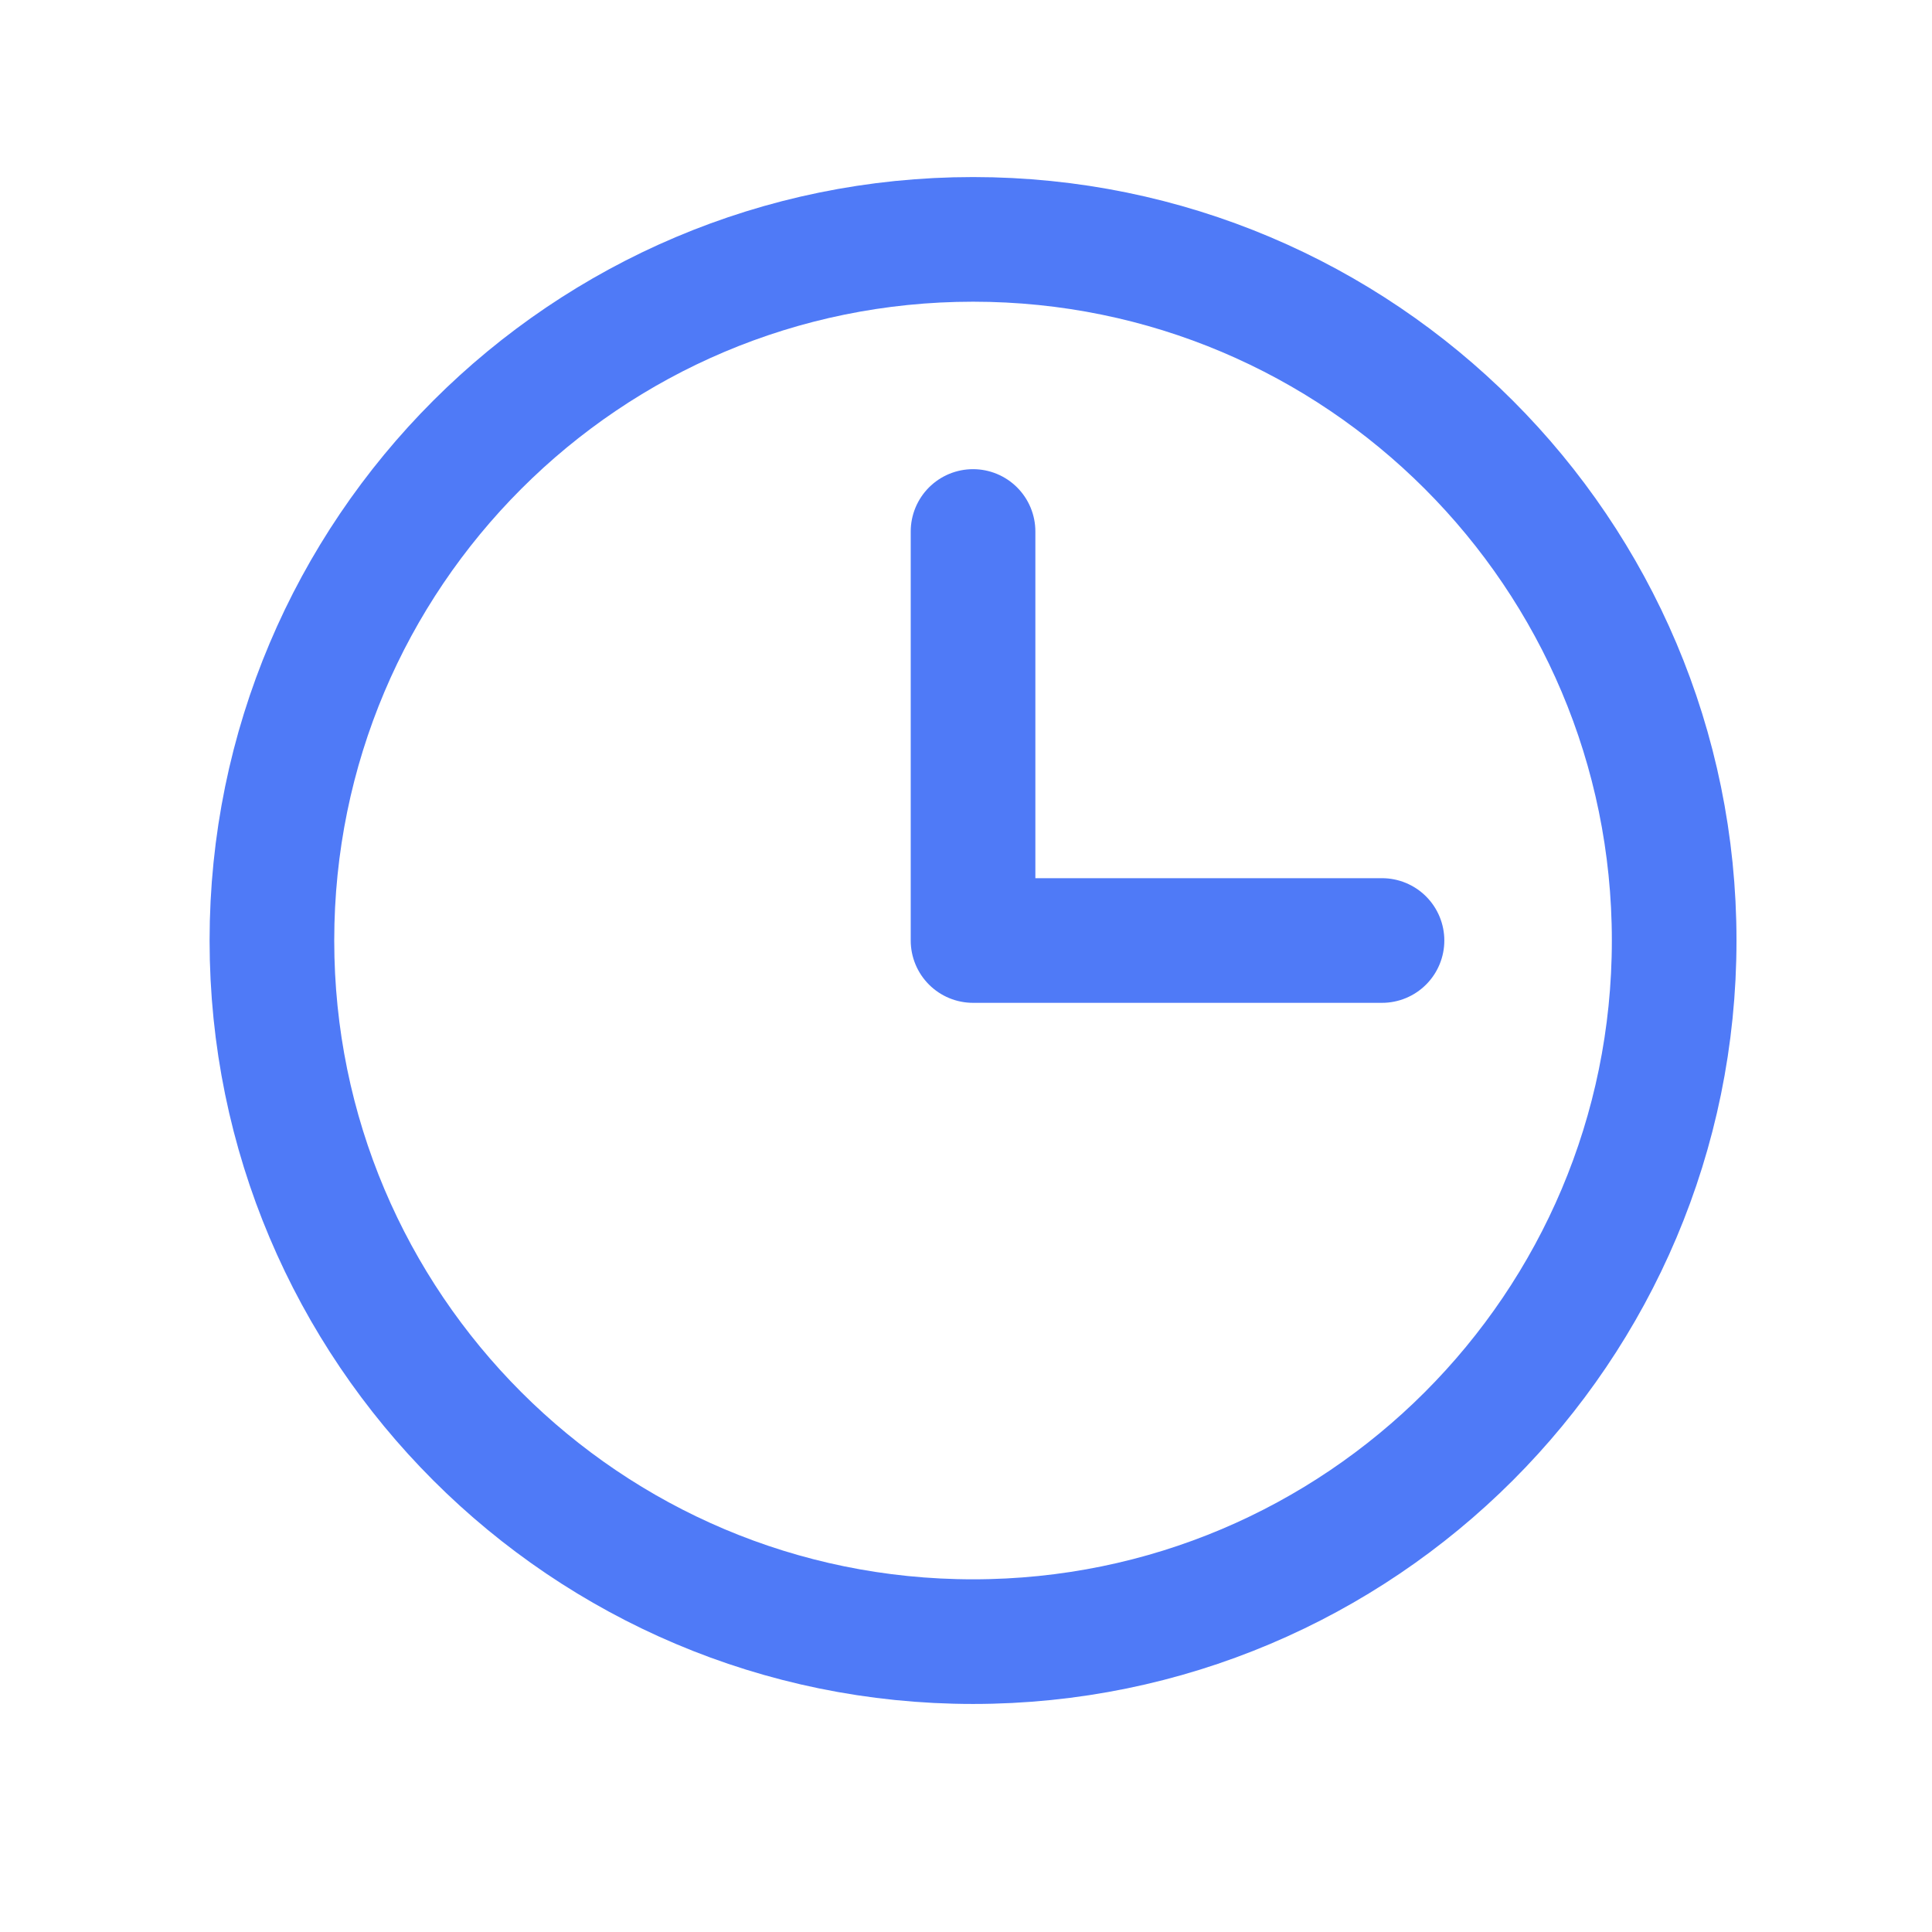 <?xml version="1.0" encoding="UTF-8"?> <svg xmlns="http://www.w3.org/2000/svg" width="31" height="31" viewBox="0 0 31 31" fill="none"> <path d="M15.613 26.341C21.826 26.341 26.863 21.304 26.863 15.091C26.863 8.878 21.826 3.841 15.613 3.841C9.4 3.841 4.363 8.878 4.363 15.091C4.363 21.304 9.4 26.341 15.613 26.341Z" stroke="#4F7AF7" stroke-width="2" stroke-miterlimit="10"></path> <path d="M15.613 8.528V15.091H22.175" stroke="#4F7AF7" stroke-width="2" stroke-linecap="round" stroke-linejoin="round"></path> </svg> 